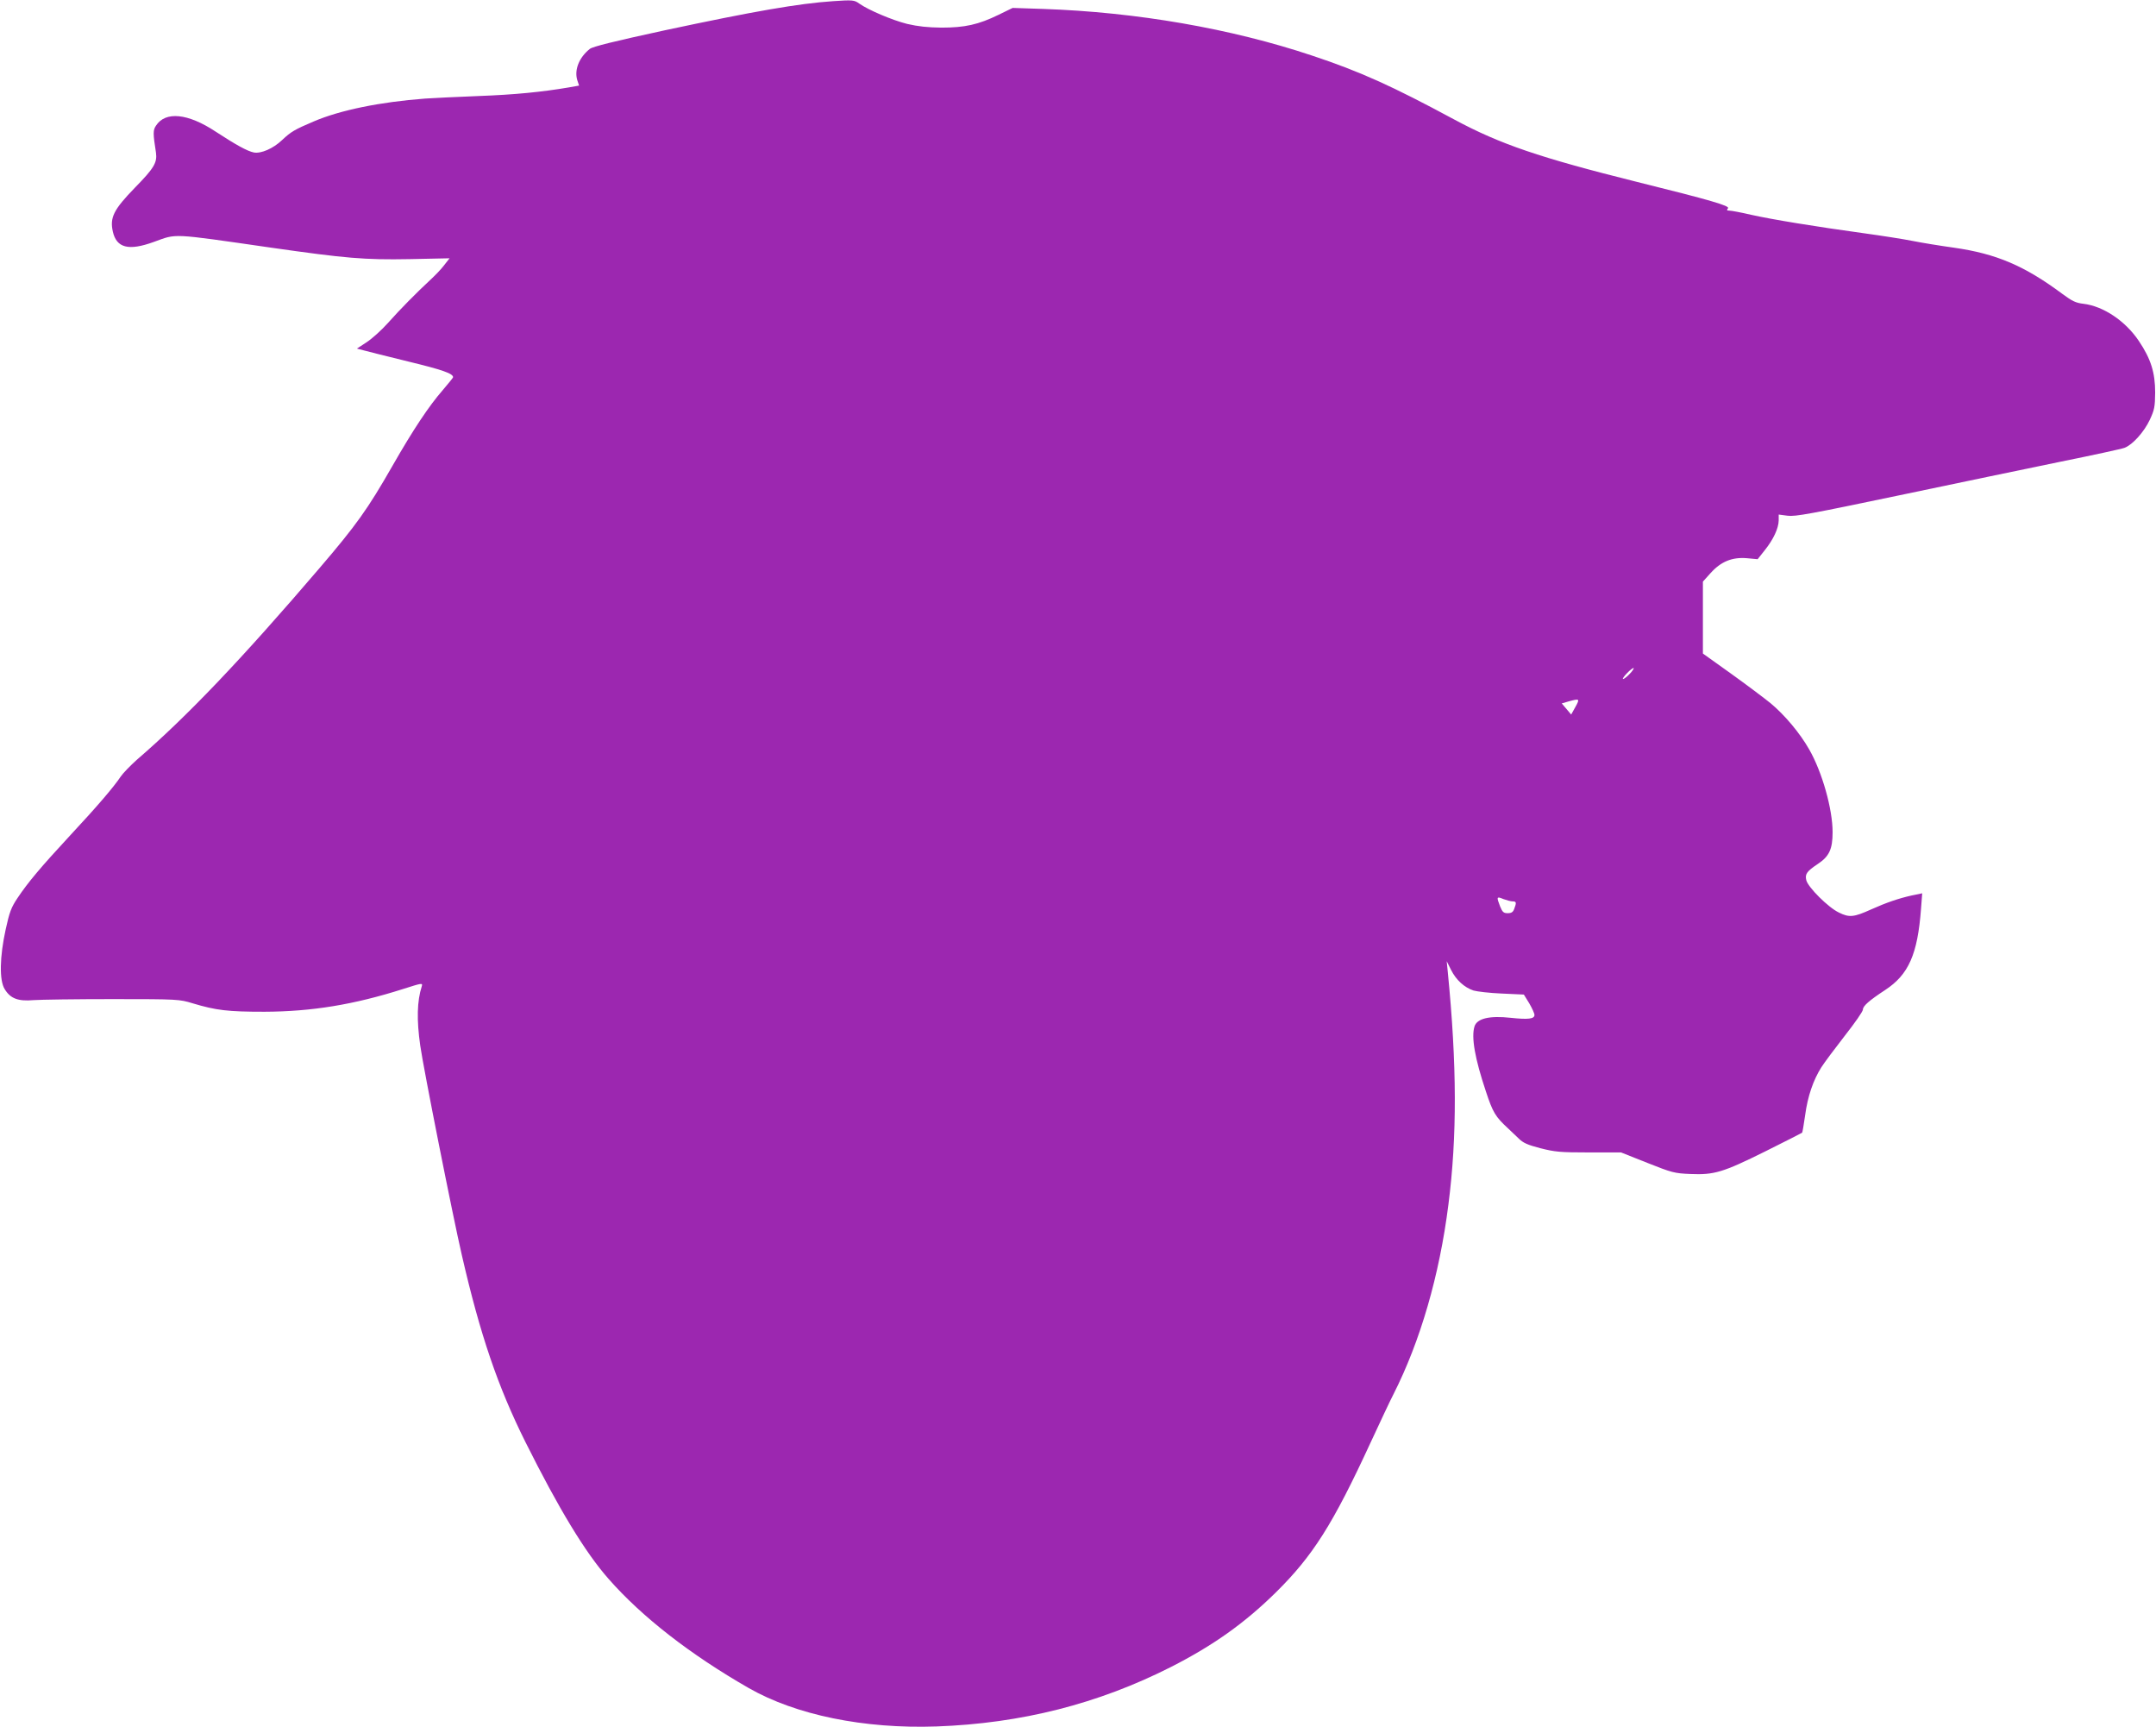 <?xml version="1.0" standalone="no"?>
<!DOCTYPE svg PUBLIC "-//W3C//DTD SVG 20010904//EN"
 "http://www.w3.org/TR/2001/REC-SVG-20010904/DTD/svg10.dtd">
<svg version="1.0" xmlns="http://www.w3.org/2000/svg"
 width="1280pt" height="1025pt" viewBox="0 0 1280 1025"
 preserveAspectRatio="xMidYMid meet">
<g transform="translate(0,1025) scale(0.1,-0.1)"
fill="#9c27b0" stroke="none">
<path d="M4945 10243 c-204 -14 -465 -59 -999 -173 -304 -66 -425 -96 -444
-110 -64 -51 -93 -124 -75 -185 l11 -33 -62 -11 c-159 -27 -320 -43 -536 -51
-129 -5 -271 -12 -315 -15 -268 -20 -507 -69 -663 -136 -113 -48 -135 -61
-187 -110 -53 -51 -126 -82 -168 -74 -39 8 -106 45 -227 124 -165 109 -298
122 -354 35 -18 -26 -18 -46 0 -160 8 -59 -11 -92 -126 -209 -125 -129 -149
-176 -130 -260 22 -97 94 -115 243 -61 139 50 93 53 697 -34 441 -63 553 -73
822 -68 l237 5 -32 -41 c-17 -23 -54 -61 -81 -86 -85 -79 -179 -174 -251 -255
-38 -43 -96 -95 -128 -116 l-58 -38 38 -10 c21 -6 142 -36 268 -67 202 -49
265 -71 265 -93 0 -3 -28 -37 -61 -76 -83 -95 -176 -235 -299 -450 -147 -257
-214 -351 -434 -608 -462 -540 -786 -880 -1083 -1136 -39 -35 -83 -80 -97
-101 -40 -60 -136 -173 -301 -350 -174 -188 -249 -277 -311 -370 -37 -55 -48
-84 -70 -185 -36 -163 -39 -304 -6 -356 34 -56 80 -73 171 -65 42 3 253 6 470
6 389 0 396 -1 475 -25 140 -42 209 -50 426 -50 280 1 531 42 823 135 113 36
117 37 111 16 -28 -87 -31 -199 -9 -352 18 -130 194 -1016 247 -1244 109 -474
214 -781 378 -1110 197 -394 353 -652 492 -810 198 -226 486 -450 833 -649
280 -160 684 -243 1115 -228 503 18 959 134 1390 352 252 128 439 261 624 443
220 217 339 404 564 892 55 118 115 247 135 285 159 314 273 705 326 1125 52
404 51 830 -4 1385 l-6 60 26 -52 c30 -60 79 -104 133 -122 20 -6 96 -15 168
-18 l131 -6 32 -52 c17 -29 31 -60 31 -69 0 -24 -38 -28 -141 -17 -126 14
-200 -4 -215 -51 -20 -64 2 -190 68 -387 41 -124 56 -149 132 -219 16 -15 44
-42 62 -59 26 -26 52 -38 129 -58 87 -22 116 -25 288 -25 l191 0 156 -62 c146
-58 161 -62 255 -66 142 -6 193 9 445 134 118 59 217 109 219 111 2 1 10 48
18 104 15 112 48 208 96 284 17 27 80 111 139 187 59 75 108 145 108 156 0 21
36 53 132 116 139 91 193 212 213 483 l7 91 -63 -13 c-76 -17 -150 -42 -241
-83 -102 -46 -129 -49 -191 -18 -63 30 -182 149 -193 191 -9 37 2 53 68 97 68
45 88 88 88 189 0 137 -62 357 -139 491 -55 97 -146 205 -229 274 -37 30 -142
109 -234 175 l-168 120 0 213 0 214 45 50 c62 69 128 96 215 89 l65 -6 42 53
c52 65 82 130 83 177 l0 35 53 -7 c45 -6 137 11 662 121 336 71 768 160 960
200 193 39 363 76 378 82 48 18 116 94 150 166 28 60 31 77 32 162 0 118 -25
199 -96 305 -80 120 -212 208 -330 222 -44 5 -66 15 -124 58 -226 168 -393
239 -645 275 -80 11 -190 29 -245 40 -55 11 -183 31 -285 45 -292 40 -553 83
-673 110 -60 14 -119 25 -130 25 -15 0 -17 3 -8 14 12 14 -103 48 -539 156
-581 145 -813 224 -1085 370 -371 200 -562 286 -845 380 -482 161 -1042 258
-1597 277 l-181 6 -84 -41 c-119 -58 -200 -76 -338 -76 -83 1 -139 7 -204 22
-88 22 -230 82 -285 121 -29 21 -39 22 -156 14z m4730 -3993 c-16 -17 -33 -30
-39 -30 -5 0 5 16 24 35 18 19 36 32 39 30 2 -3 -8 -19 -24 -35z m-322 -196
l-25 -45 -28 33 -28 33 41 12 c66 18 67 16 40 -33z m-373 -1154 c23 0 24 -7
10 -44 -7 -20 -17 -26 -39 -26 -24 0 -31 6 -45 40 -22 57 -21 61 19 44 19 -7
44 -14 55 -14z"/>
</g>
</svg>
